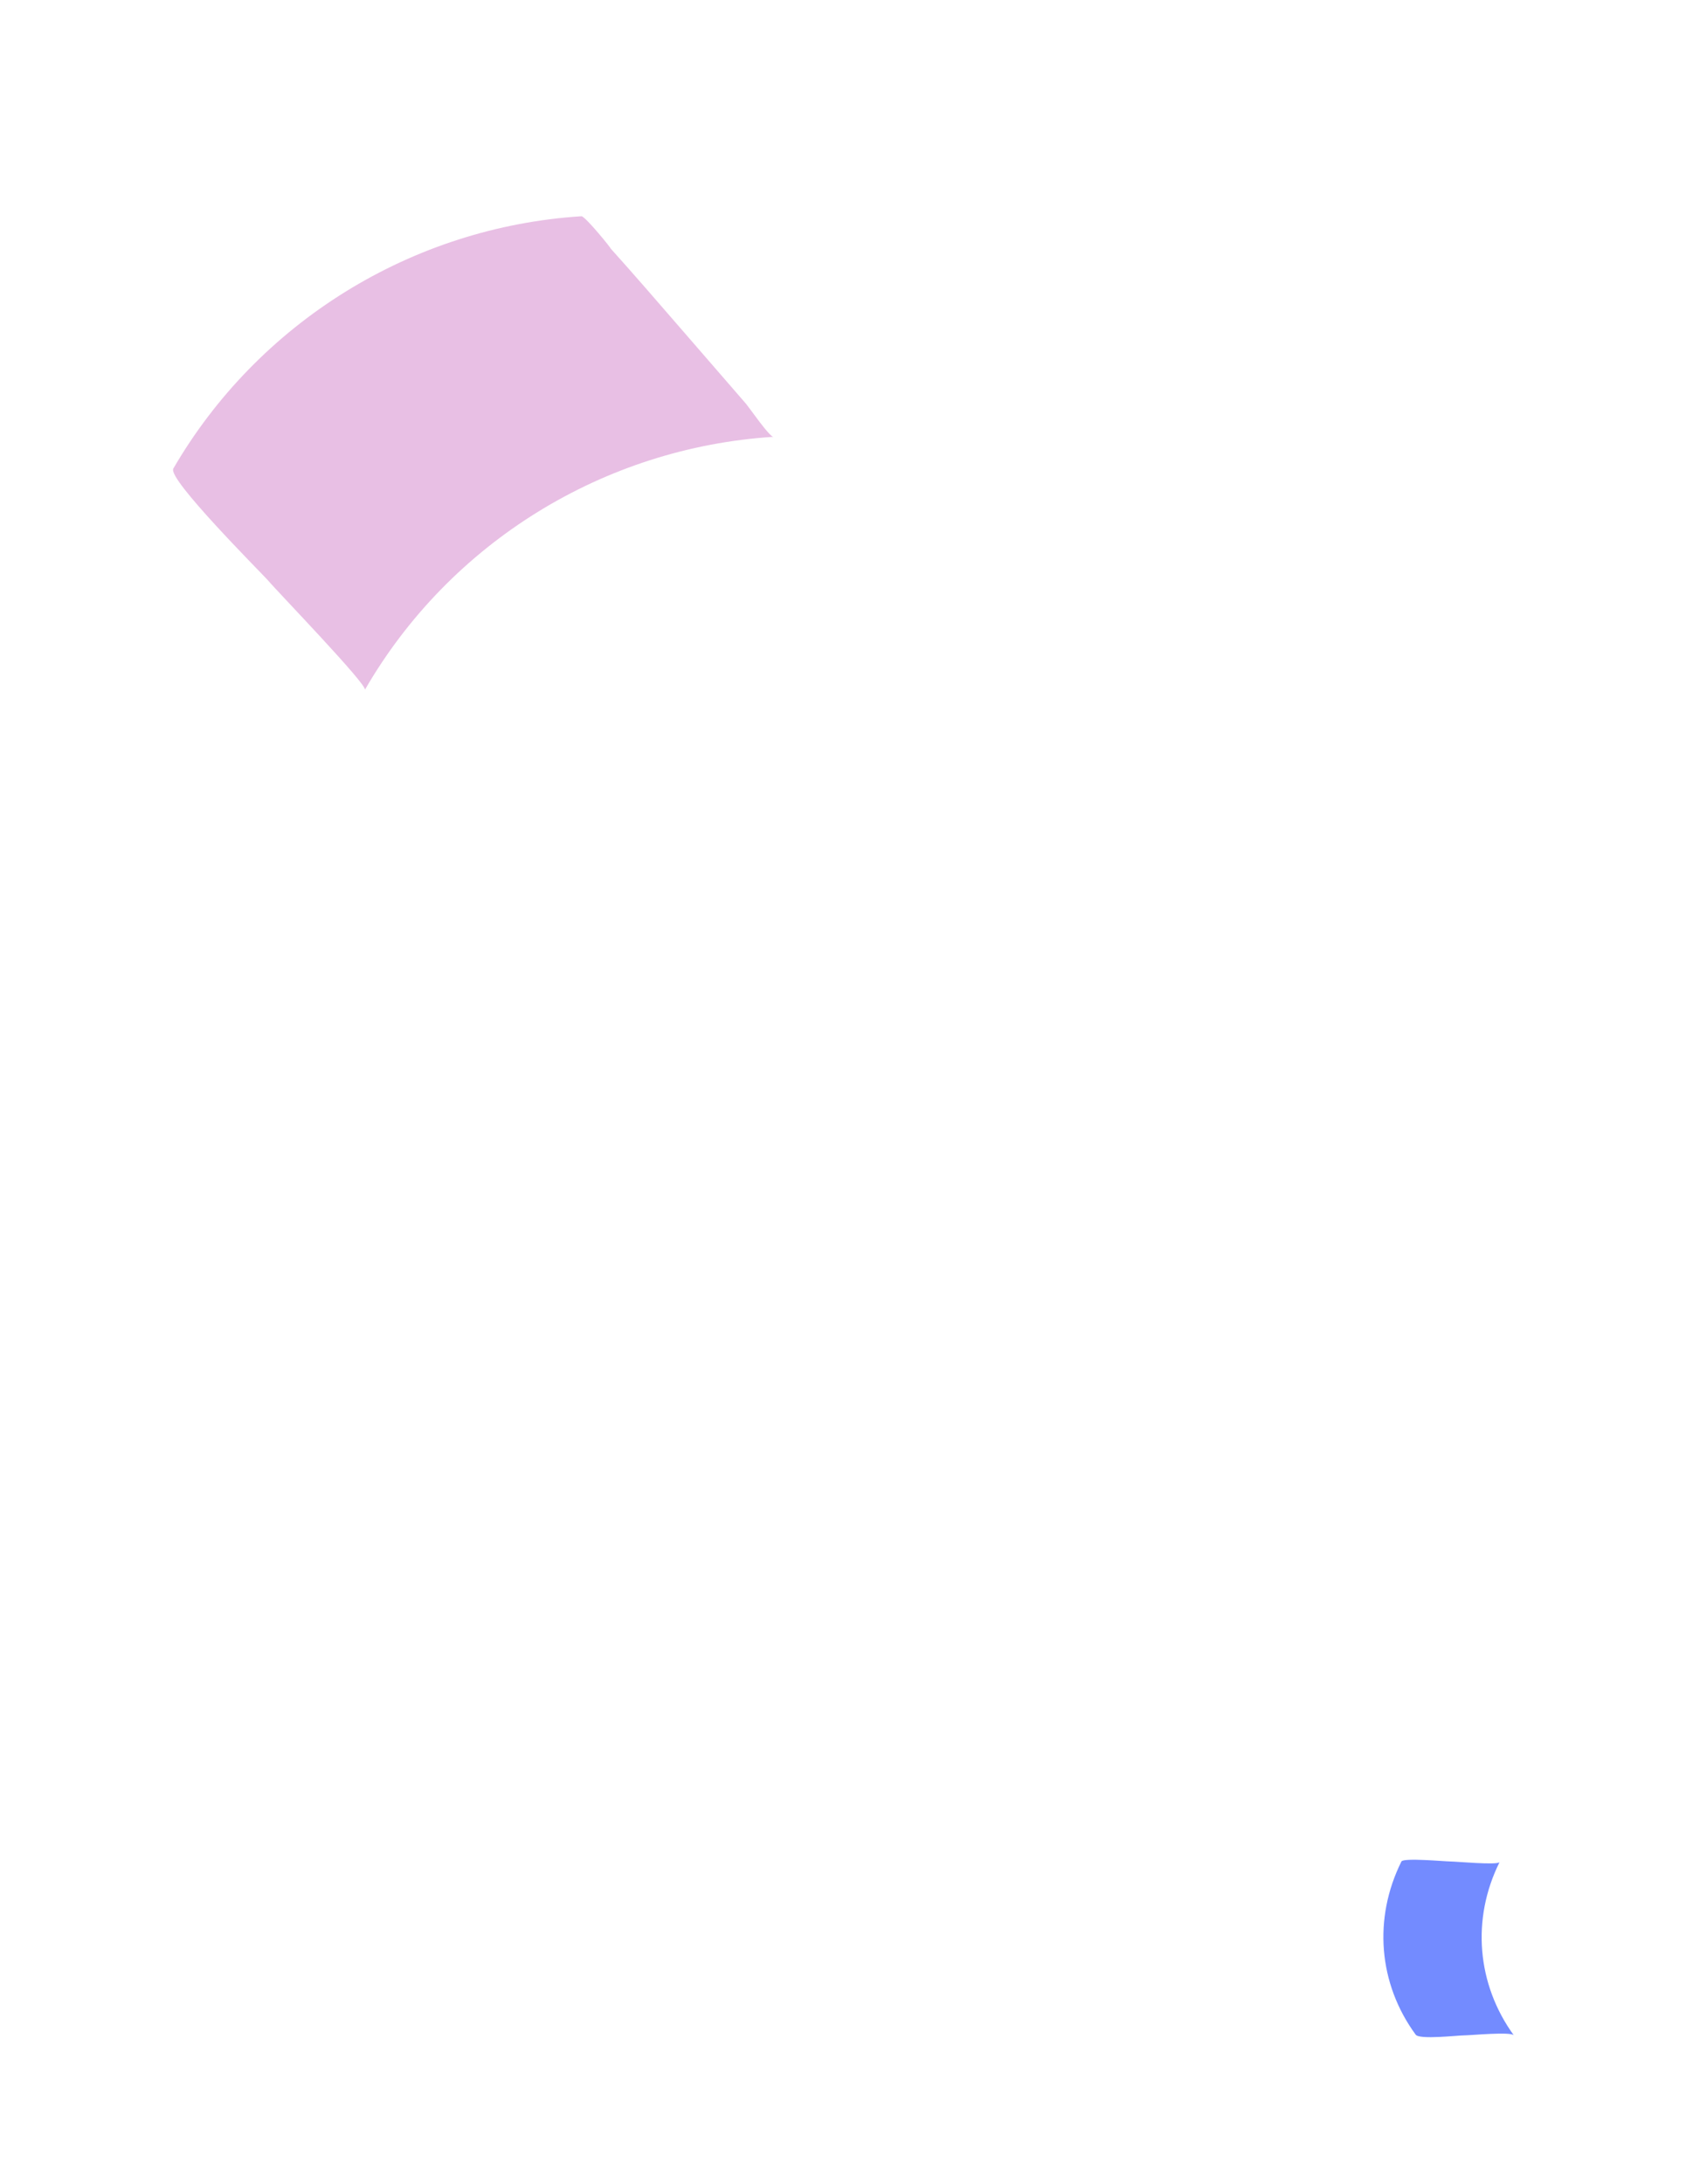 <svg width="78" height="101" viewBox="0 0 78 101" fill="none" xmlns="http://www.w3.org/2000/svg">
<path d="M8 21.7C11.94 14.9 19.06 10.5 26.9 10C27.08 10 28.34 11.56 28.24 11.48C29.32 12.68 30.34 13.86 31.38 15.06C32.42 16.26 33.48 17.48 34.52 18.68C34.7 18.9 35.6 20.2 35.78 20.2C27.94 20.7 20.82 25.08 16.88 31.9C17.02 31.68 12.76 27.28 12.4 26.84C12 26.4 7.74 22.14 8.02 21.68L8 21.7Z" fill="#E8BFE4"/>
<path d="M65.495 94.09C63.765 91.73 63.525 88.71 64.835 86.08C64.925 85.9 66.865 86.08 67.105 86.08C67.345 86.08 69.285 86.26 69.375 86.11C68.065 88.74 68.325 91.76 70.035 94.12C69.915 93.94 68.035 94.12 67.765 94.12C67.435 94.12 65.675 94.33 65.495 94.09Z" fill="#738BFF"/>
</svg>
